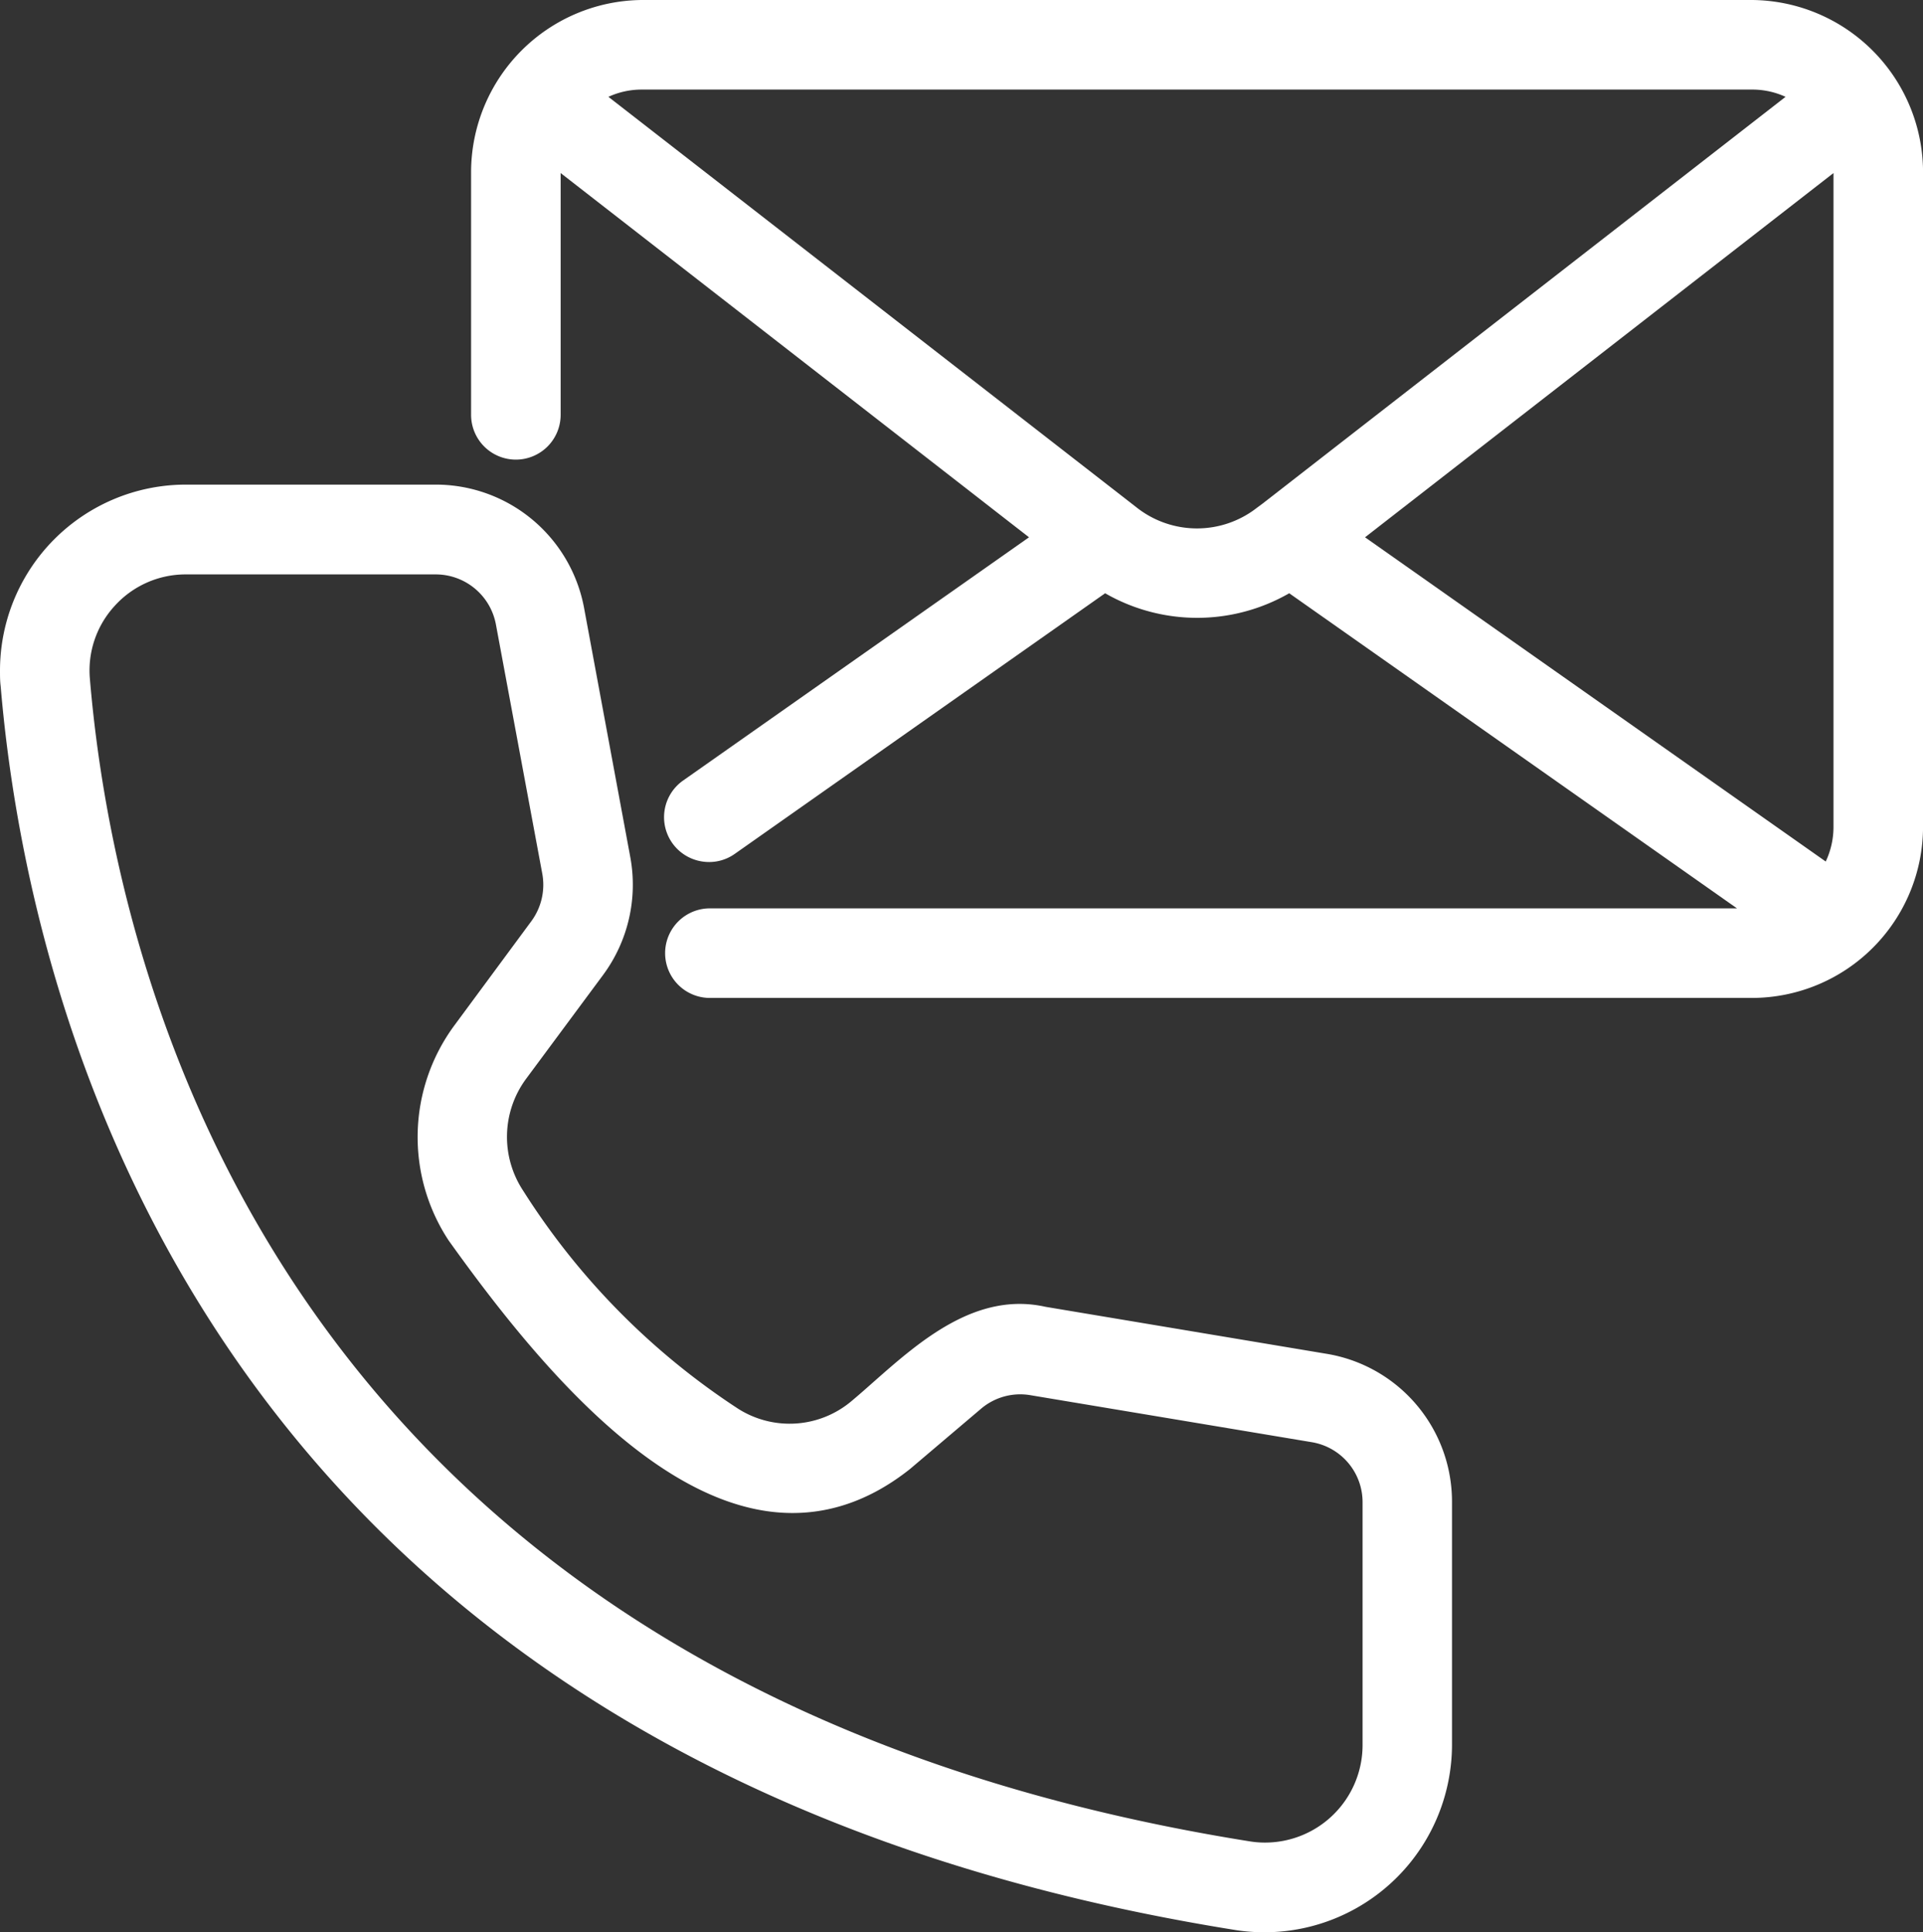 <svg id="Line" xmlns="http://www.w3.org/2000/svg" viewBox="0 0 450.94 452.95"><rect x="0" y="0" width="450.94" height="452.95" fill="#333333" stroke="none"/><defs><style>.cls-1{fill:#fff;}</style></defs><path class="cls-1" d="M341.51,346.86l-65.8-11c-16.22-3.64-29.52,8.08-40.21,17.5-1.78,1.58-3.48,3.08-5.16,4.49a22.52,22.52,0,0,1-26.71,1.91,168.79,168.79,0,0,1-50.44-51.15,22.9,22.9,0,0,1,.65-26.12L172,258a35.59,35.59,0,0,0,6.34-27.52L167.49,172a35.38,35.38,0,0,0-34.76-28.89H74.19A43.6,43.6,0,0,0,30.53,186.7c0,1.24,0,2.48.16,3.71C37,265.19,77.72,443.3,320.47,482h0a44,44,0,0,0,50.06-37,43.89,43.89,0,0,0,.49-6.18V381.75A35.12,35.12,0,0,0,341.51,346.86ZM135.73,320.3c18.09,25.28,45.52,59.37,74.83,63.49,11.77,1.65,23-1.67,33.37-9.91l16.61-14.09a14.2,14.2,0,0,1,11.63-3.21l65.88,11a14.25,14.25,0,0,1,12,14.16v57.05a22.87,22.87,0,0,1-22.87,22.67H327a22.24,22.24,0,0,1-3.18-.25C95.71,424.9,57.47,258.51,51.61,188.65a22.37,22.37,0,0,1,5.87-17.17h0a22.42,22.42,0,0,1,16.57-7.32h58.66a14.36,14.36,0,0,1,14.11,11.73l10.87,58.41a14.41,14.41,0,0,1-2.57,11.17L137,270A44.06,44.06,0,0,0,135.73,320.3Z" transform="translate(-30.53 -29.5)"/><path class="cls-1" d="M441.42,29.5H181a40.42,40.42,0,0,0-40,40.05v57.2a10.5,10.5,0,0,0,10.5,10.5h0a10.5,10.5,0,0,0,10.5-10.5V70.07l109.83,85.39-81.08,57A10.5,10.5,0,0,0,195,231.43a10.4,10.4,0,0,0,7.84-1.76l86.84-61.09a43.32,43.32,0,0,0,43.17,0l105,73.87H197a10.5,10.5,0,0,0,0,21H441.42a40.17,40.17,0,0,0,40.06-40.06V69.54A40.43,40.43,0,0,0,441.42,29.5Zm7.82,22.7-122.6,95.33-1.35,1a22.84,22.84,0,0,1-28.22-.06L173.2,52.2A18.68,18.68,0,0,1,181,50.5h260.4A18.68,18.68,0,0,1,449.24,52.2ZM350.63,155.46,460.48,70.07V223.4a19,19,0,0,1-1.82,8.07Z" transform="translate(-30.53 -29.5)"/></svg>